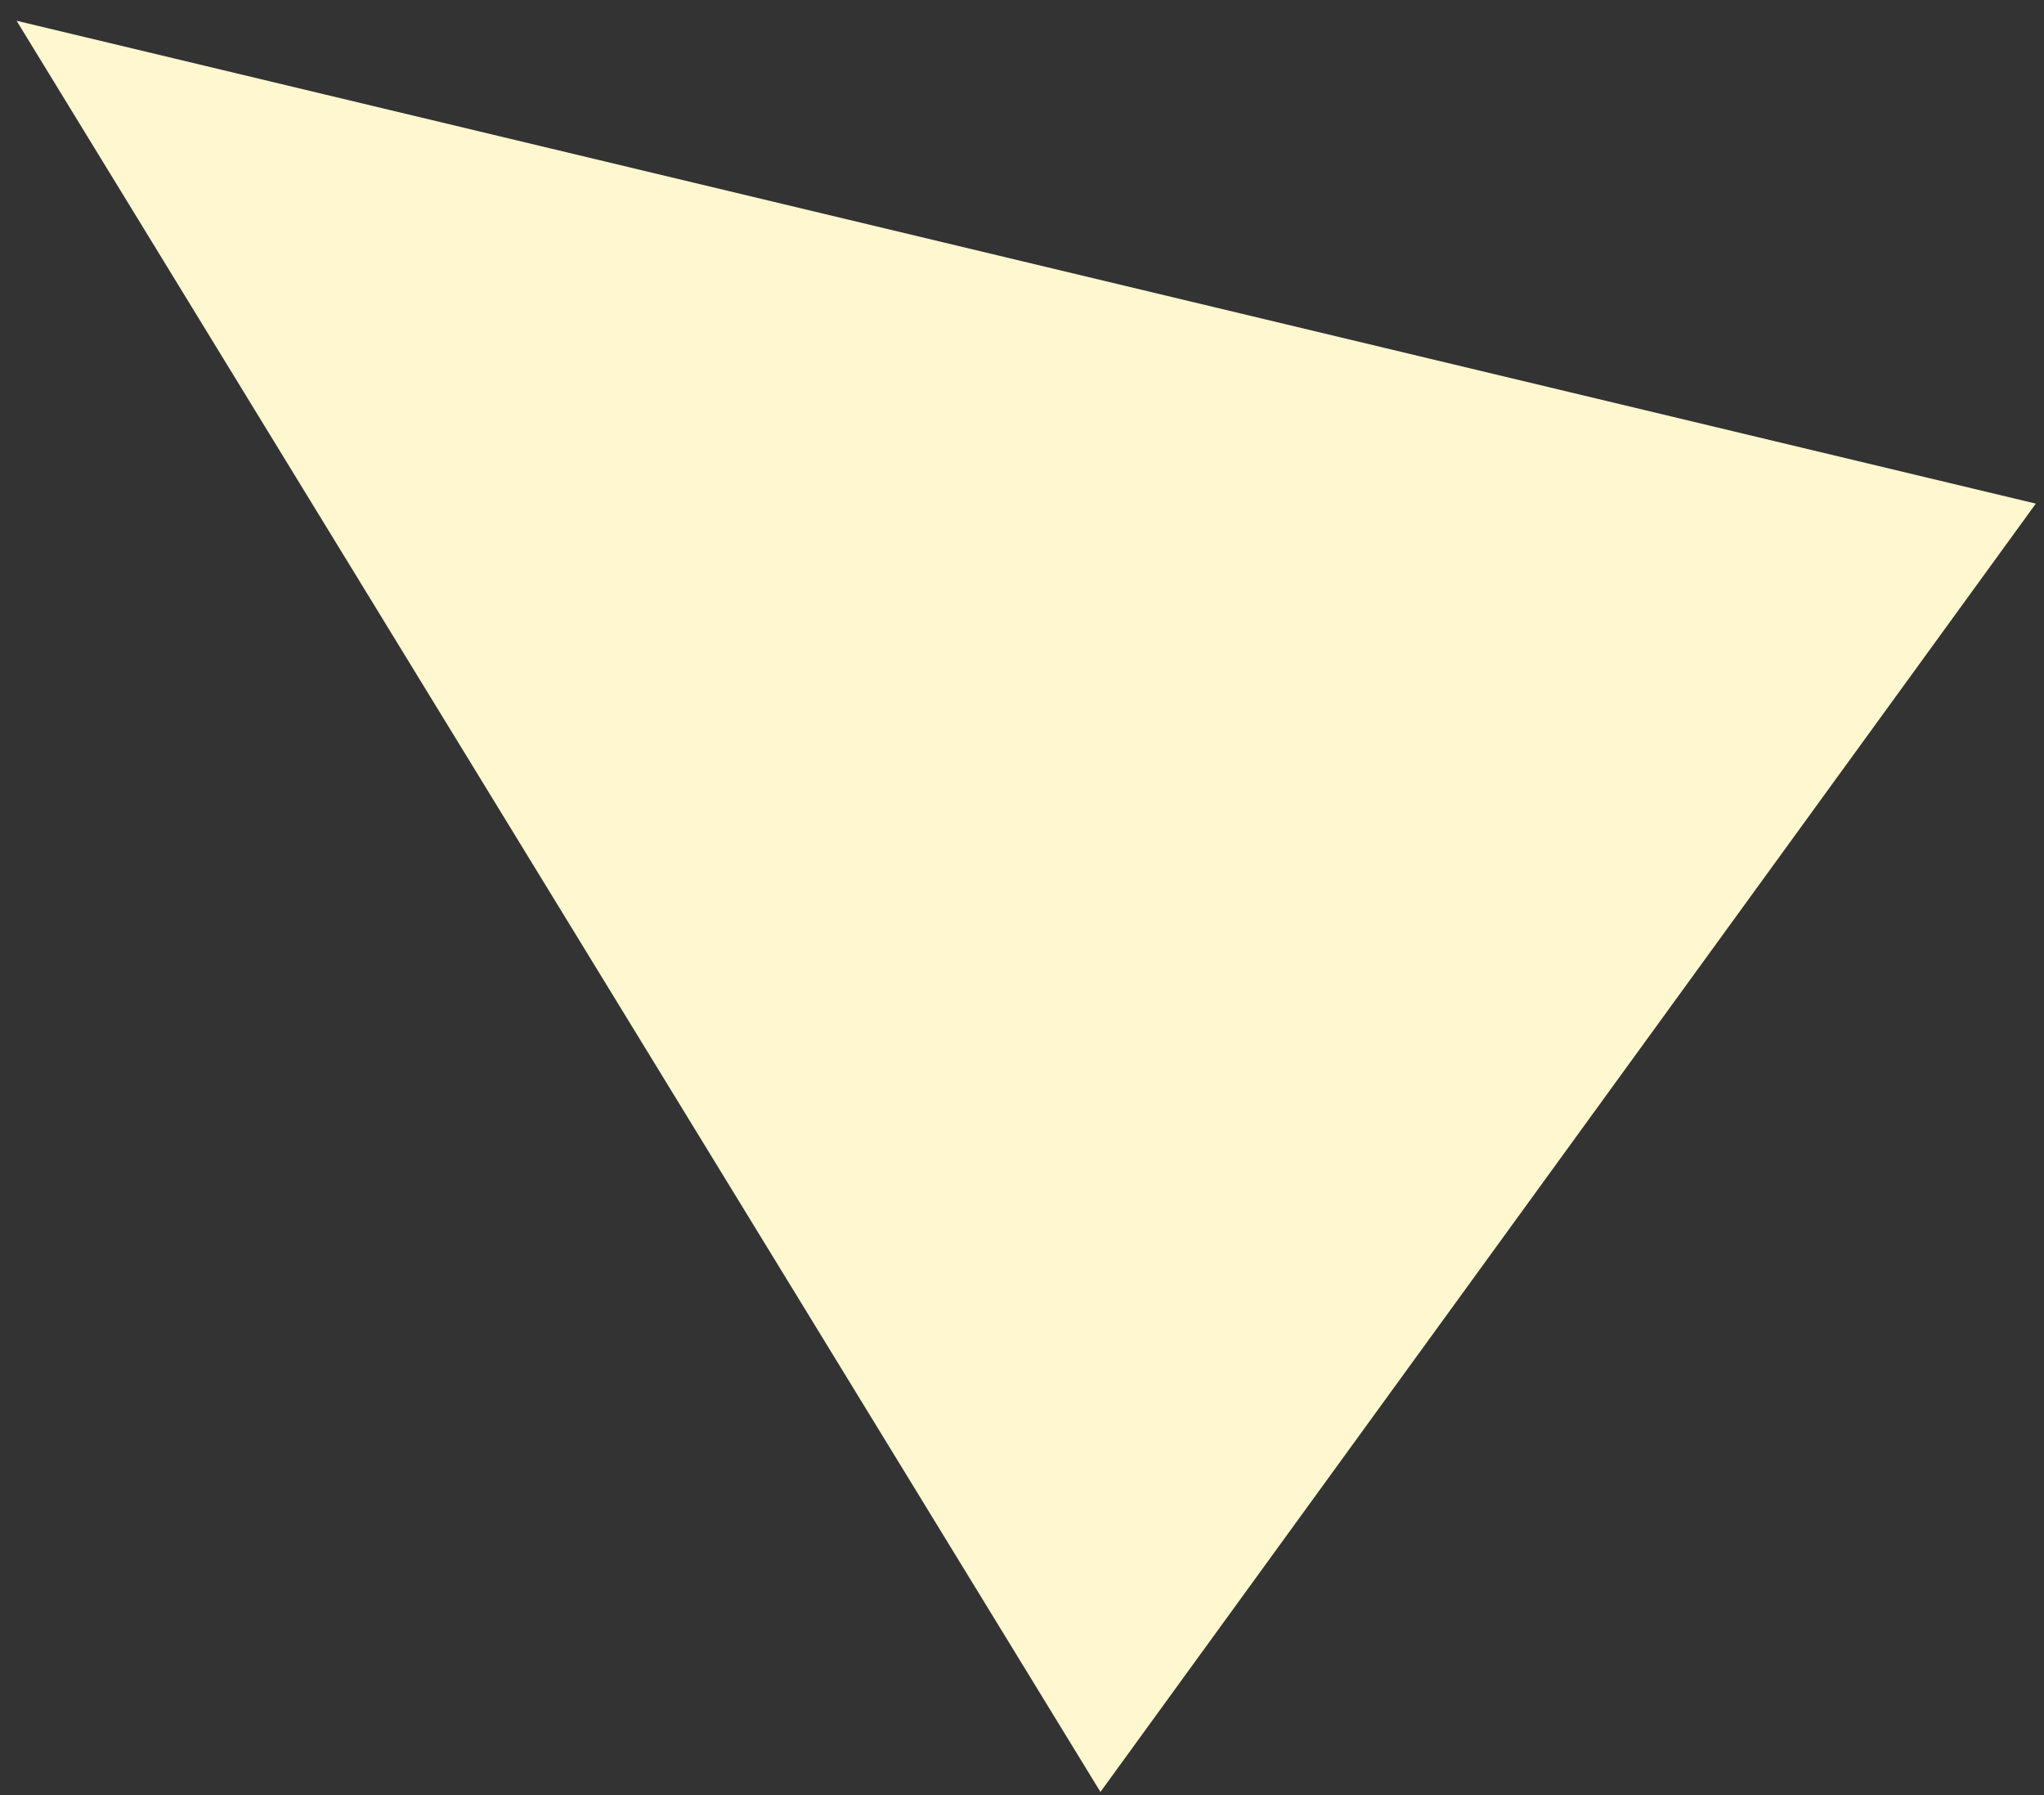 <svg width="82" height="72" viewBox="0 0 82 72" fill="none" xmlns="http://www.w3.org/2000/svg">
<rect x="0" y="0" width="82" height="72" fill="#333333" stroke="none"/>
<path d="M0.666 0.833L81.672 20.2L44.147 71.873L0.666 0.833Z" fill="#FFF7D0"/>
</svg>
